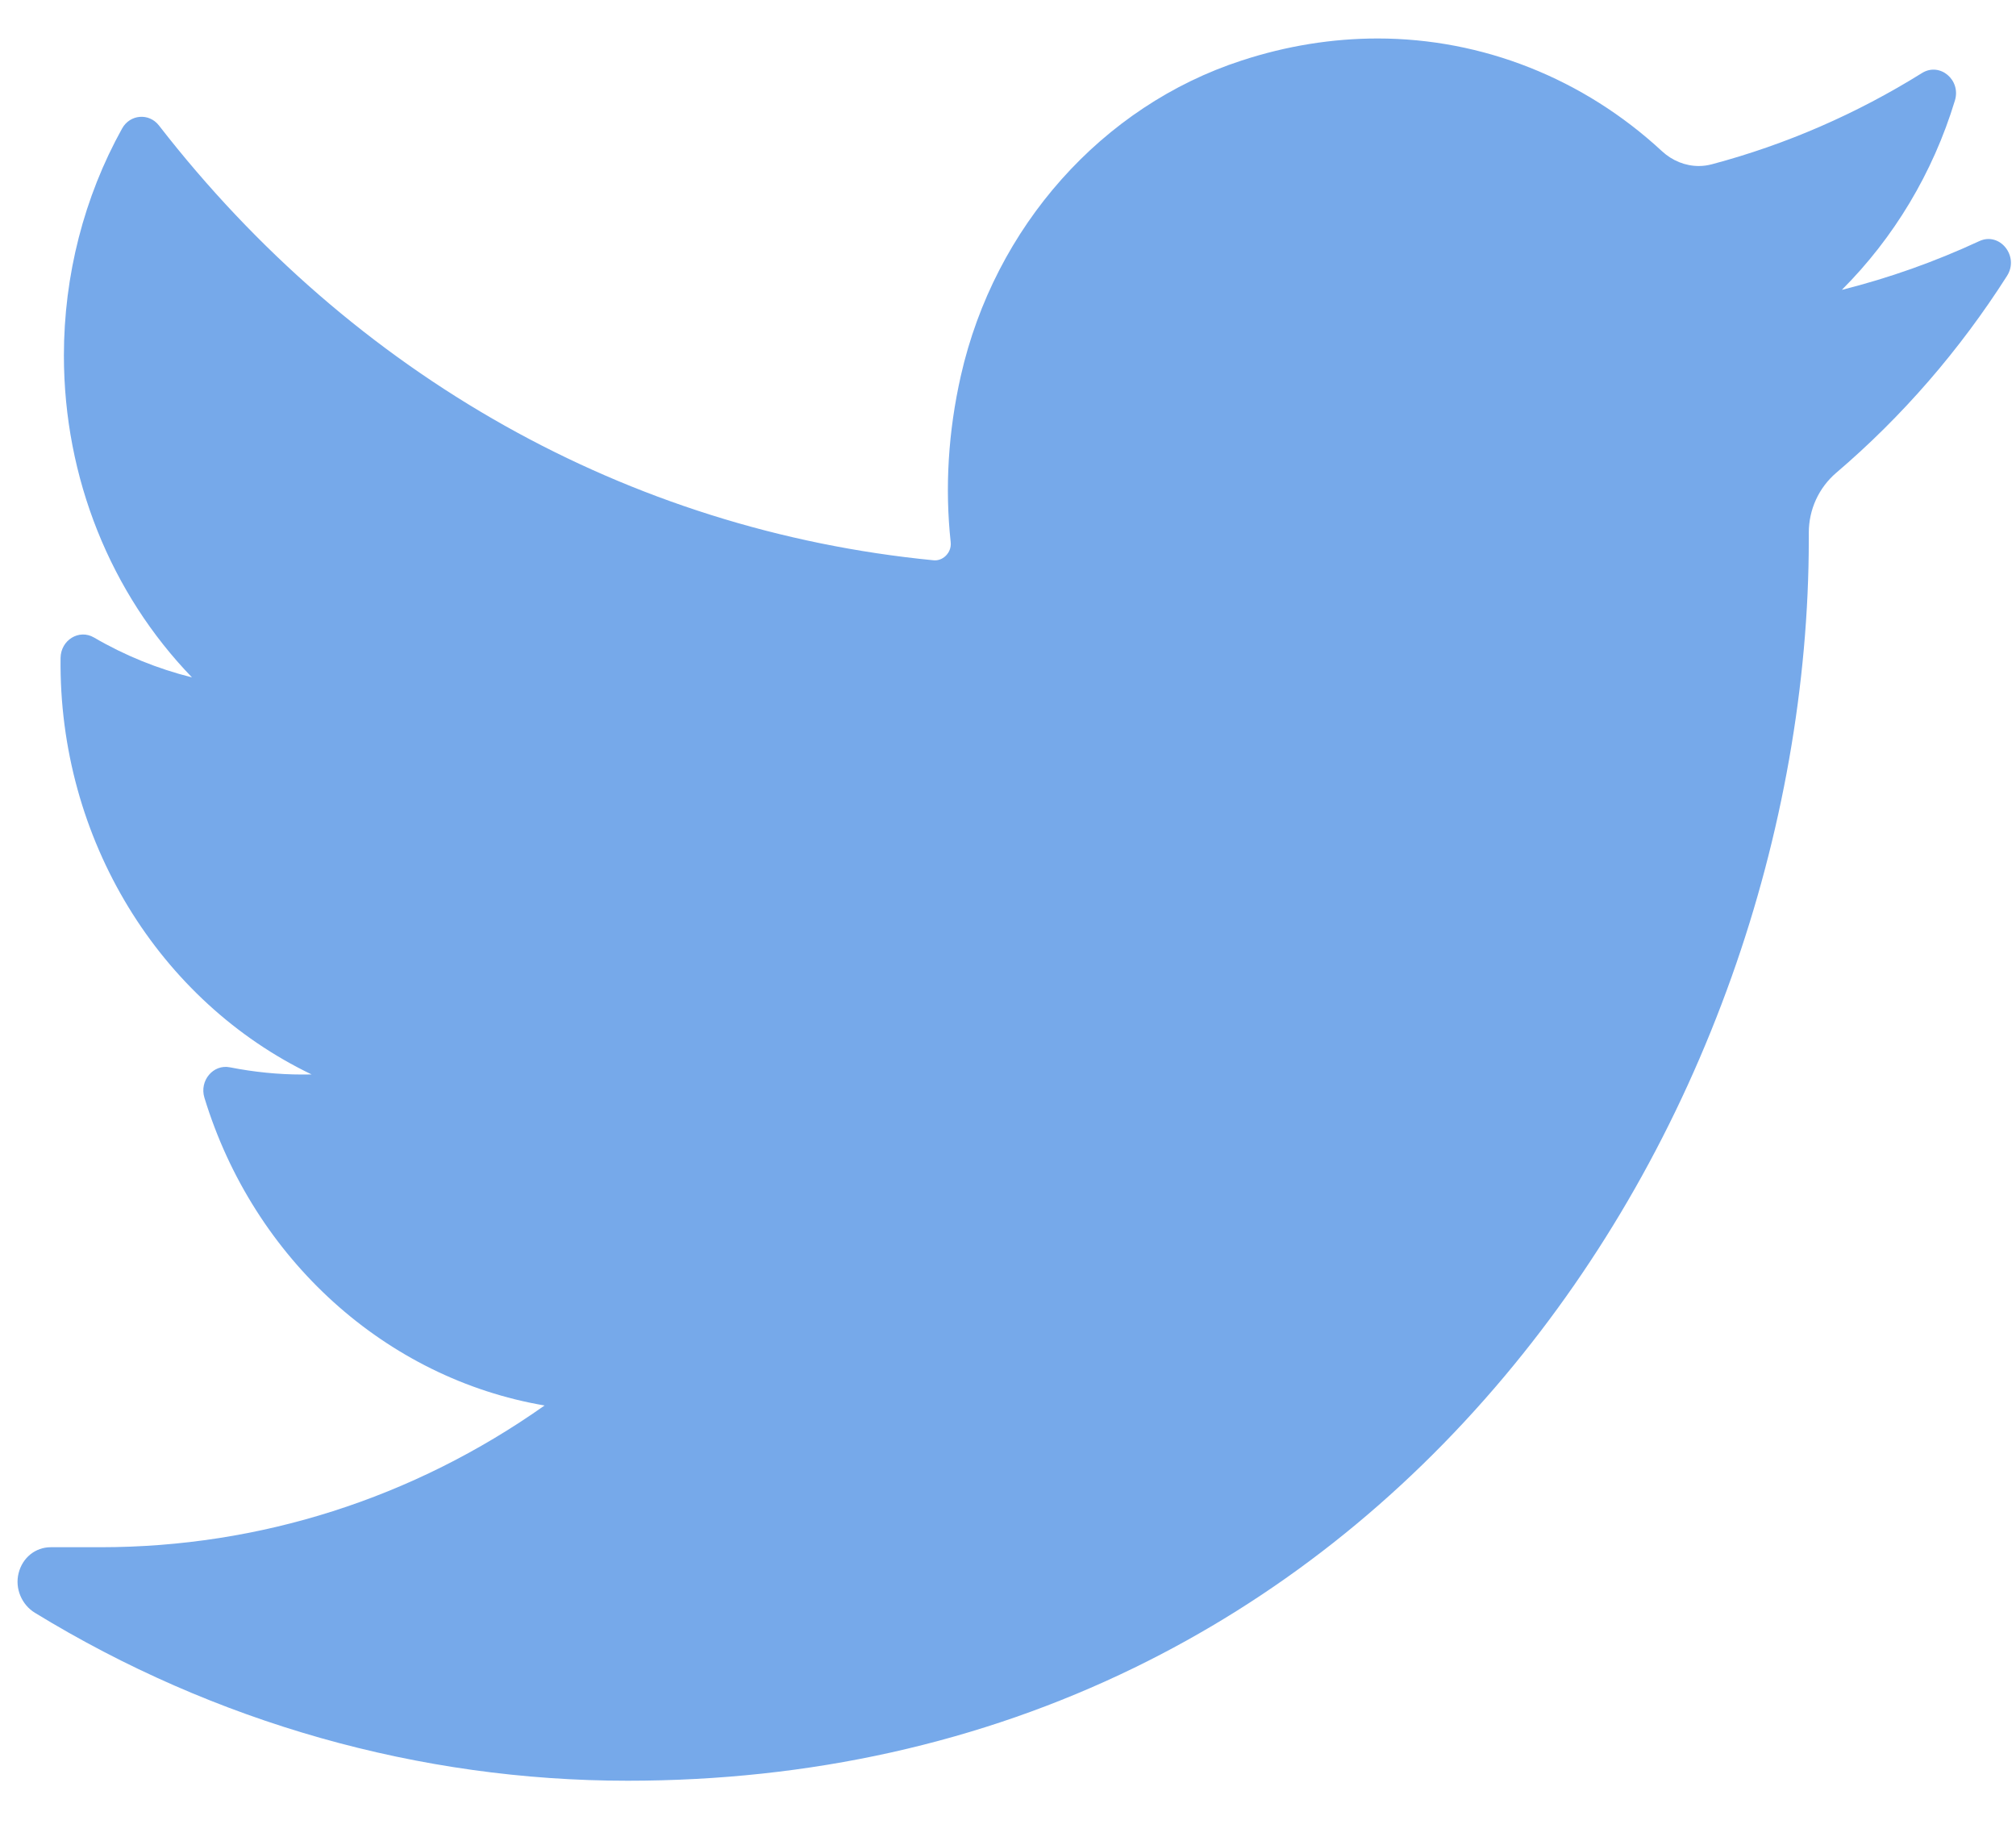 <?xml version="1.0" encoding="UTF-8" standalone="no"?>
<svg width="23px" height="21px" viewBox="0 0 23 21" version="1.1" xmlns="http://www.w3.org/2000/svg" xmlns:xlink="http://www.w3.org/1999/xlink">
    <!-- Generator: Sketch 45.2 (43514) - http://www.bohemiancoding.com/sketch -->
    <title>twitter</title>
    <desc>Created with Sketch.</desc>
    <defs></defs>
    <g id="Symbols" stroke="none" stroke-width="1" fill="none" fill-rule="evenodd">
        <g id="VW+-Footer" transform="translate(-1677, -94)" fill-rule="nonzero" fill="#76A9EA">
            <g id="twitter" transform="translate(1677.2, 94.41)">
                <path d="M22.381,2.341 C21.875,2.576 21.351,2.762 20.813,2.897 C21.406,2.304 21.852,1.564 22.103,0.737 L22.103,0.737 C22.175,0.501 21.931,0.297 21.728,0.423 L21.728,0.423 C20.979,0.89 20.173,1.24 19.331,1.464 C19.282,1.477 19.232,1.484 19.181,1.484 C19.028,1.484 18.879,1.424 18.761,1.315 C17.865,0.485 16.713,0.029 15.517,0.029 C14.999,0.029 14.477,0.113 13.964,0.281 C12.374,0.799 11.147,2.177 10.762,3.877 C10.618,4.514 10.579,5.153 10.646,5.774 C10.654,5.845 10.622,5.895 10.602,5.918 C10.567,5.959 10.518,5.983 10.467,5.983 C10.461,5.983 10.455,5.982 10.449,5.982 C6.969,5.642 3.831,3.88 1.613,1.021 L1.613,1.021 C1.5,0.876 1.283,0.894 1.193,1.056 L1.193,1.056 C0.758,1.839 0.529,2.735 0.529,3.646 C0.529,5.043 1.063,6.359 1.99,7.318 C1.6,7.221 1.223,7.068 0.872,6.863 L0.872,6.863 C0.702,6.764 0.494,6.892 0.491,7.096 L0.491,7.096 C0.467,9.17 1.623,11.017 3.355,11.848 C3.32,11.849 3.285,11.849 3.25,11.849 C2.976,11.849 2.698,11.821 2.424,11.767 L2.424,11.767 C2.233,11.728 2.073,11.919 2.132,12.113 L2.132,12.113 C2.694,13.957 4.205,15.317 6.013,15.625 C4.513,16.684 2.765,17.242 0.946,17.242 L0.379,17.242 C0.204,17.242 0.056,17.361 0.012,17.539 C-0.032,17.714 0.049,17.899 0.198,17.99 C2.248,19.244 4.586,19.906 6.96,19.906 C9.038,19.906 10.983,19.473 12.739,18.618 C14.349,17.834 15.771,16.714 16.967,15.289 C18.081,13.961 18.952,12.428 19.556,10.733 C20.132,9.117 20.436,7.392 20.436,5.746 L20.436,5.668 C20.436,5.403 20.55,5.155 20.748,4.985 C21.501,4.343 22.157,3.586 22.698,2.737 L22.698,2.737 C22.84,2.513 22.615,2.232 22.381,2.341 L22.381,2.341 Z" id="Shape"></path>
            </g>
        </g>
    </g>
</svg>